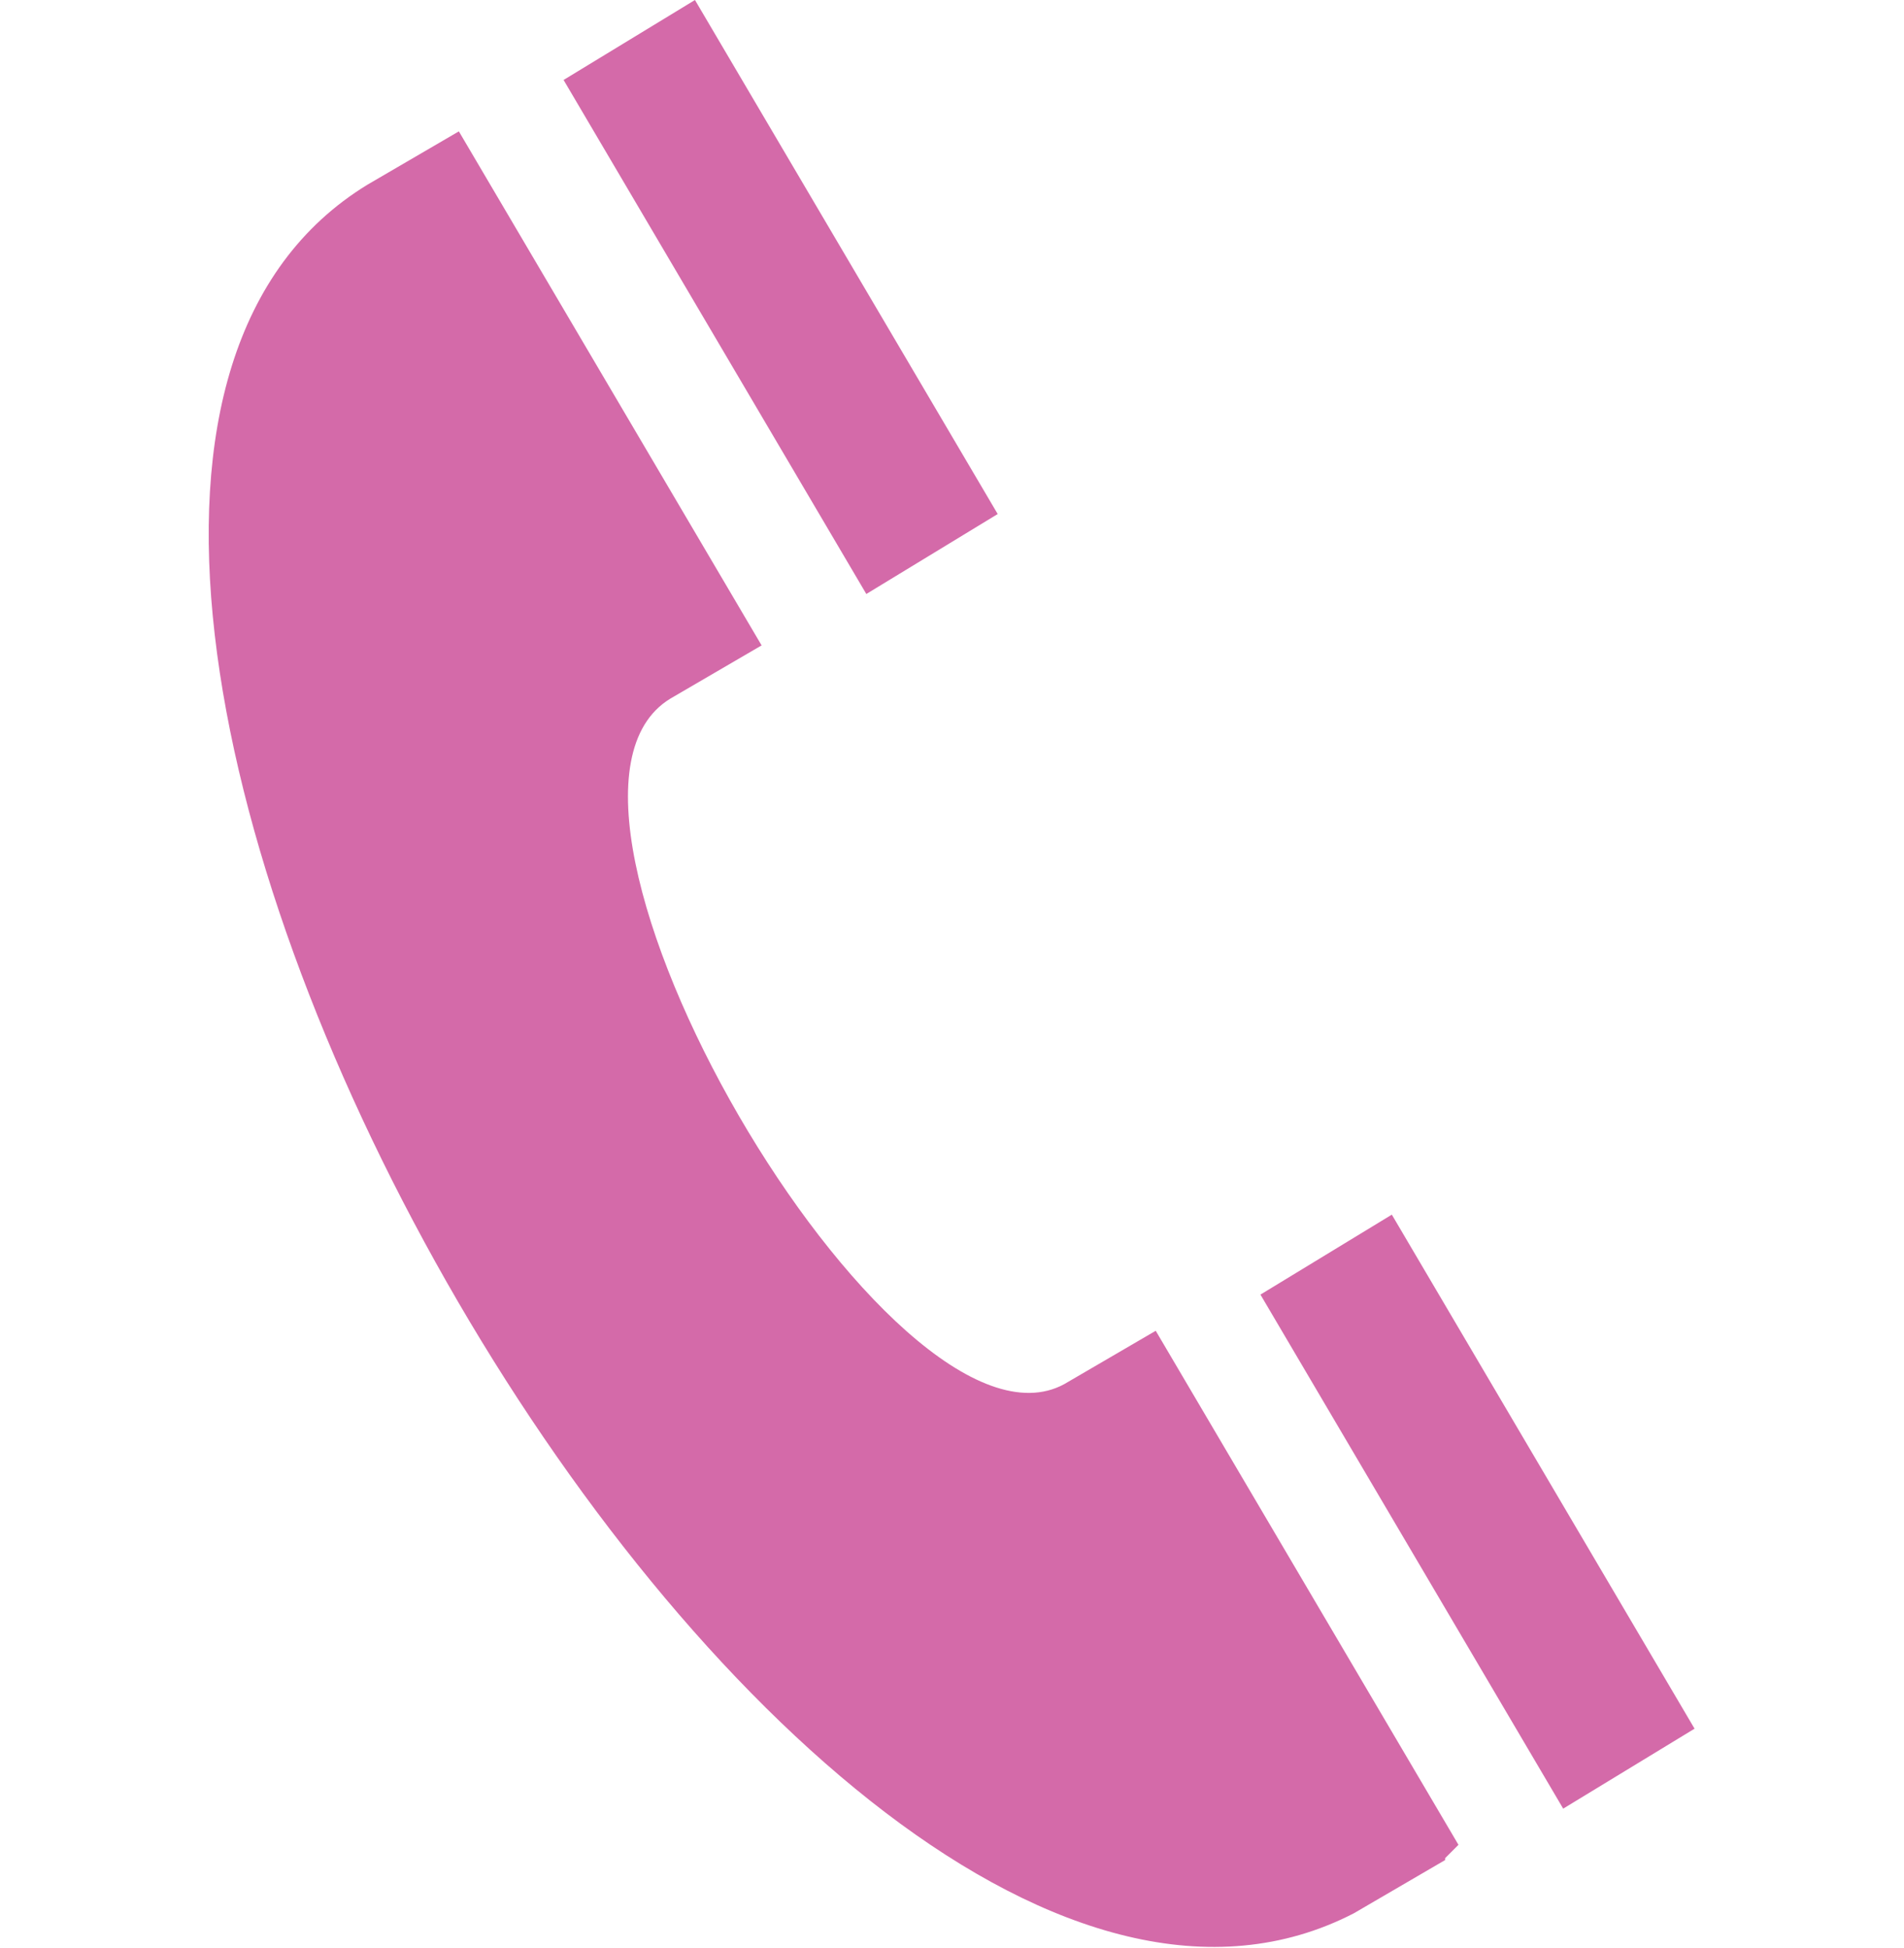 <?xml version="1.0" encoding="UTF-8"?>
<svg xmlns="http://www.w3.org/2000/svg" width="100" height="102.3" version="1.1" viewBox="0 0 100 102.3">
  <defs>
    <style>
      .cls-1 {
        fill: #d46aa9;
      }
    </style>
  </defs>
  <!-- Generator: Adobe Illustrator 28.7.0, SVG Export Plug-In . SVG Version: 1.2.0 Build 136)  -->
  <g>
    <g id="Layer_1">
      <path class="cls-1" d="M75.9,97.7l-4.8,2.8C41.4,115.8-9,27,19.3,9.7l4.8-2.8,15.9,27-4.8,2.8c-9,5.5,11.7,40.9,20.7,36l4.8-2.8,15.9,27-.7.7ZM36.5,0l-6.9,4.2,15.9,27,6.9-4.2L36.5,0ZM73.1,63.8l-6.9,4.2,15.9,27,6.9-4.2-15.9-27Z"/>
    </g>
  </g>
</svg>